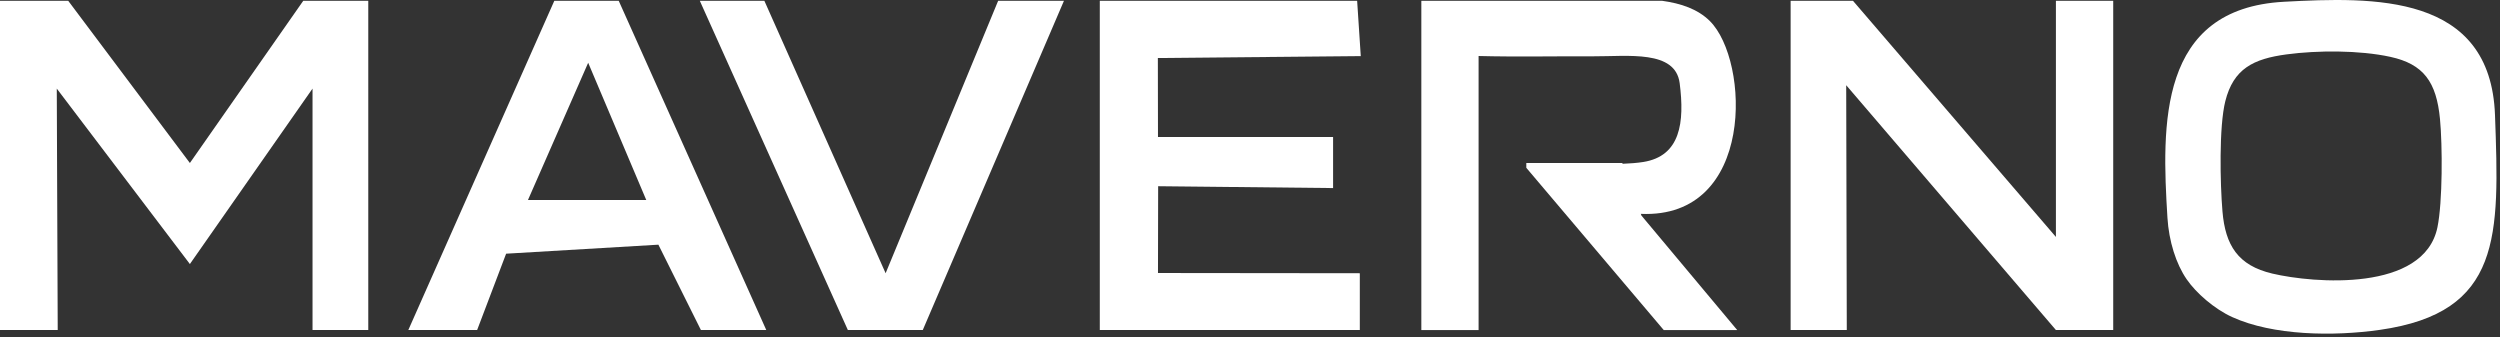 <?xml version="1.0" encoding="UTF-8" standalone="no"?><!DOCTYPE svg PUBLIC "-//W3C//DTD SVG 1.1//EN" "http://www.w3.org/Graphics/SVG/1.1/DTD/svg11.dtd"><svg width="100%" height="100%" viewBox="0 0 563 76" version="1.1" xmlns="http://www.w3.org/2000/svg" xmlns:xlink="http://www.w3.org/1999/xlink" xml:space="preserve" xmlns:serif="http://www.serif.com/" style="fill-rule:evenodd;clip-rule:evenodd;stroke-linejoin:round;stroke-miterlimit:2;"><rect x="0" y="0" width="563" height="76" fill="#333333" stroke="none"/><path d="M548.915,51.171c-3.007,14.646 -27.853,12.637 -37.177,10.441c-7.755,-1.824 -10.594,-6.369 -11.239,-14.004c-0.523,-6.197 -0.8,-19.089 0.64,-24.82c1.837,-7.313 6.312,-9.54 13.807,-10.542c6.966,-0.931 16.404,-0.959 23.352,0.555c7.51,1.636 10.389,5.654 11.187,14.003c0.571,5.968 0.597,18.68 -0.57,24.367Zm-34.531,-50.775c-28.4,1.512 -27.562,27.722 -26.275,48.645c0.325,5.277 1.927,10.374 4.341,13.872c2.115,3.065 6.2,6.655 10.258,8.498c9.192,4.178 22.757,4.366 33.224,2.877c27.536,-3.916 26.928,-21.14 25.942,-48.366c-0.996,-27.491 -27.45,-26.592 -47.49,-25.526" style="fill:#fff;"/><path d="M415.897,74.323l-12.647,0l0,-74.142l14.042,-0l45.701,53.178l0.001,-53.178l12.903,-0l0,74.142l-12.903,0l-47.229,-55.134l0.132,55.134Z" style="fill:#fff;"/><path d="M332.979,12.612c8.517,0.223 17.23,0.033 25.776,0.07c7.891,0.035 18.542,-1.484 19.508,6.051c1.129,8.815 0.206,16.419 -8.212,17.748c-1.325,0.209 -2.904,0.335 -4.639,0.403l-0.065,-0.177l-21.622,0l-0,1.083l30.945,36.533l16.548,0l-21.573,-25.788l-0.136,-0.374c25.812,1.144 24.543,-34.533 15.538,-43.435c-2.706,-2.677 -6.47,-3.957 -10.727,-4.545l-54.235,-0l-0,74.142l12.894,0l-0,-61.711Z" style="fill:#fff;"/><path d="M247.674,0.181l57.954,-0l0.817,12.455l-45.696,0.43l0.028,17.791l39.435,0l-0,11.497l-39.396,-0.417l-0.039,19.545l45.453,0.051l0,12.79l-58.556,0l0,-74.142Z" style="fill:#fff;"/><path d="M172.137,0.181l-14.54,-0l33.342,74.142l16.871,0l31.793,-74.142l-14.819,-0l-25.341,61.352l-27.306,-61.352Z" style="fill:#fff;"/><path d="M91.951,74.323l32.88,-74.142l14.506,-0l33.228,74.142l-14.72,0l-9.577,-19.221l-34.29,2.029l-6.529,17.192l-15.498,0Zm40.506,-60.189l13.078,30.902l-26.636,-0l13.558,-30.902Z" style="fill:#fff;"/><path d="M12.998,74.323l-12.998,0l0,-74.142l15.364,-0l27.398,36.526l25.531,-36.526l14.643,-0l-0.001,74.142l-12.553,0l0,-54.373l-27.62,39.513l-29.975,-39.513l0.211,54.373Z" style="fill:#fff;"/></svg>